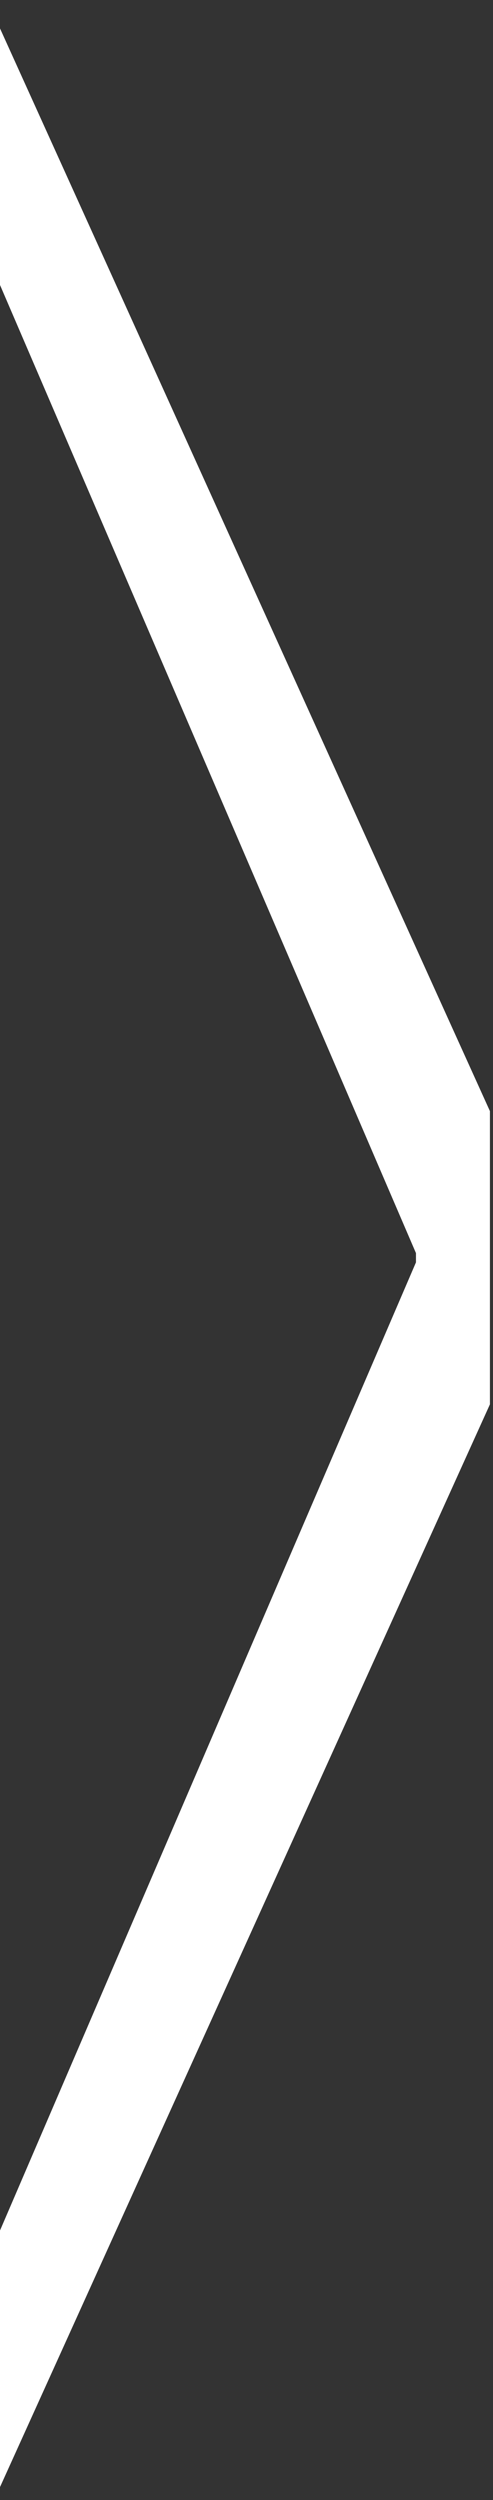 <?xml version="1.0" encoding="utf-8"?>
<!-- Generator: Adobe Illustrator 25.0.1, SVG Export Plug-In . SVG Version: 6.00 Build 0)  -->
<svg version="1.1" id="Layer_1" xmlns="http://www.w3.org/2000/svg" xmlns:xlink="http://www.w3.org/1999/xlink" x="0px" y="0px"
	 viewBox="0 0 16 81" style="enable-background:new 0 0 16 81;" xml:space="preserve">
<rect x="0" y="0" width="16" height="81" fill="#333333" stroke="none"/>
<style type="text/css">
	.st0{fill:#FFFFFF;}
</style>
<polygon class="st0" points="-0.1,0.7 -0.1,9 13.5,40.6 13.5,40.9 -0.1,72.5 -0.1,80.8 15.9,45.5 15.9,36 "/>
</svg>
